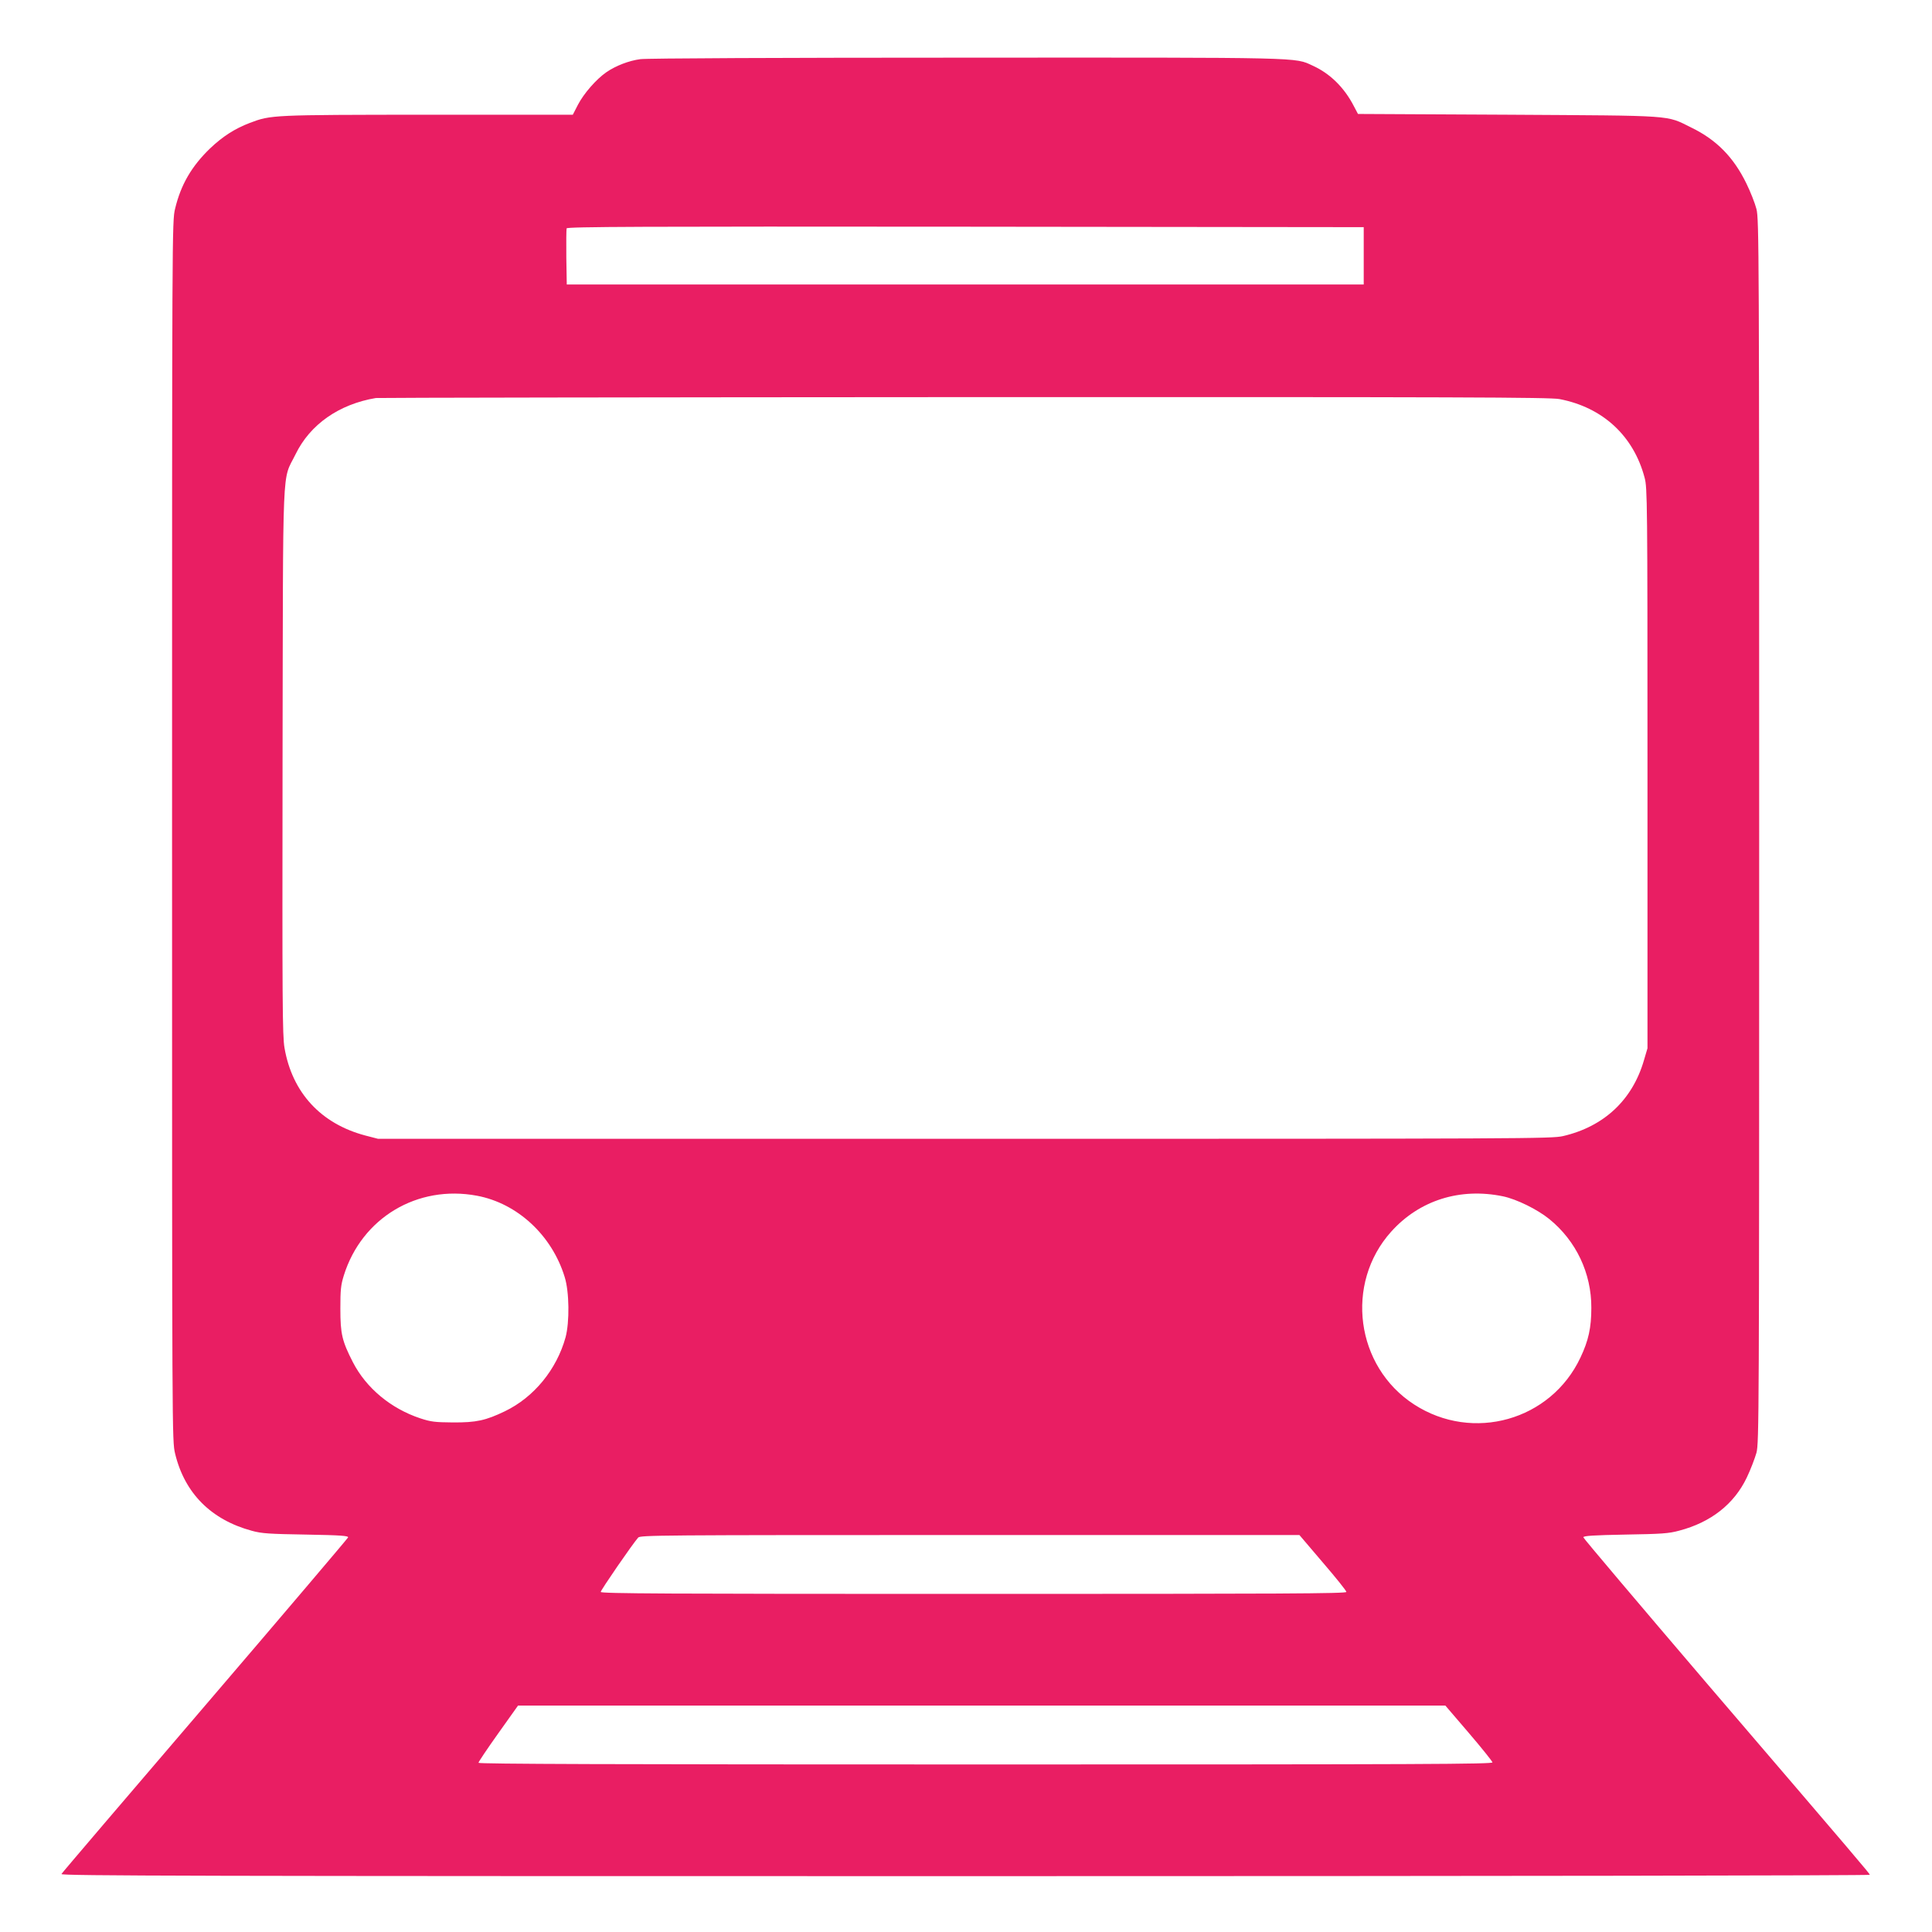 <?xml version="1.0" standalone="no"?>
<!DOCTYPE svg PUBLIC "-//W3C//DTD SVG 20010904//EN"
 "http://www.w3.org/TR/2001/REC-SVG-20010904/DTD/svg10.dtd">
<svg version="1.0" xmlns="http://www.w3.org/2000/svg"
 width="1280pt" height="1280pt" viewBox="0 0 1280 1280"
 preserveAspectRatio="xMidYMid meet">
<g transform="translate(0,1280) scale(0.1,-0.1)"
fill="#e91e63" stroke="none">
<path d="M4242 12408 c-76 -10 -163 -44 -224 -86 -67 -46 -150 -141 -189 -216
l-34 -66 -960 0 c-1035 -1 -1039 -1 -1179 -54 -100 -38 -181 -90 -265 -170
-122 -118 -193 -240 -231 -399 -20 -81 -20 -136 -20 -4122 0 -4028 0 -4040 20
-4125 63 -263 239 -439 509 -512 65 -18 116 -21 359 -25 230 -4 282 -8 278
-19 -3 -7 -429 -509 -948 -1115 -519 -606 -947 -1107 -951 -1115 -7 -12 873
-14 5988 -14 3652 0 5995 4 5993 9 -4 12 -65 84 -1077 1265 -451 528 -821 965
-821 971 0 10 70 14 278 18 240 4 288 7 357 26 210 55 364 176 448 352 25 52
53 126 64 164 17 67 18 220 18 4120 0 3849 -1 4053 -18 4120 -10 39 -40 115
-67 170 -85 174 -198 289 -365 370 -170 84 -96 78 -1214 85 l-994 5 -28 53
c-63 122 -157 215 -272 267 -122 56 -37 54 -2302 53 -1195 0 -2117 -4 -2153
-10z m4793 -1303 l0 -190 -2640 0 -2640 0 -3 180 c-1 98 0 185 2 192 4 11 502
13 2643 11 l2638 -3 0 -190z m1297 -949 c287 -55 491 -244 564 -521 18 -67 19
-150 19 -1925 l0 -1855 -23 -78 c-76 -264 -265 -441 -537 -504 -77 -17 -222
-18 -3965 -18 l-3885 0 -85 22 c-294 78 -484 284 -535 580 -14 78 -15 305 -13
1898 4 2045 -5 1849 86 2035 96 198 288 332 532 373 14 2 1767 5 3897 6 3293
1 3882 -1 3945 -13z m-7172 -5278 c267 -50 496 -261 581 -538 31 -98 33 -299
6 -400 -59 -213 -209 -397 -402 -490 -127 -61 -189 -75 -345 -74 -118 1 -145
4 -215 27 -196 65 -359 201 -447 372 -72 141 -83 187 -83 355 0 124 3 156 23
220 119 381 487 602 882 528z m6798 -4 c90 -19 227 -86 307 -151 177 -144 279
-358 278 -588 0 -132 -19 -217 -72 -329 -196 -417 -713 -563 -1102 -311 -388
251 -461 801 -152 1145 187 208 456 293 741 234z m-1194 -2426 c86 -100 156
-187 156 -195 0 -11 -422 -13 -2470 -13 -2039 0 -2470 2 -2470 13 0 12 210
317 248 360 14 16 132 17 2198 17 l2183 0 155 -182z m967 -1129 c85 -99 155
-187 157 -195 3 -12 -437 -14 -3357 -14 -2483 0 -3361 3 -3361 11 0 6 59 94
131 195 l131 184 3072 0 3072 0 155 -181z"/>
</g>
</svg>
